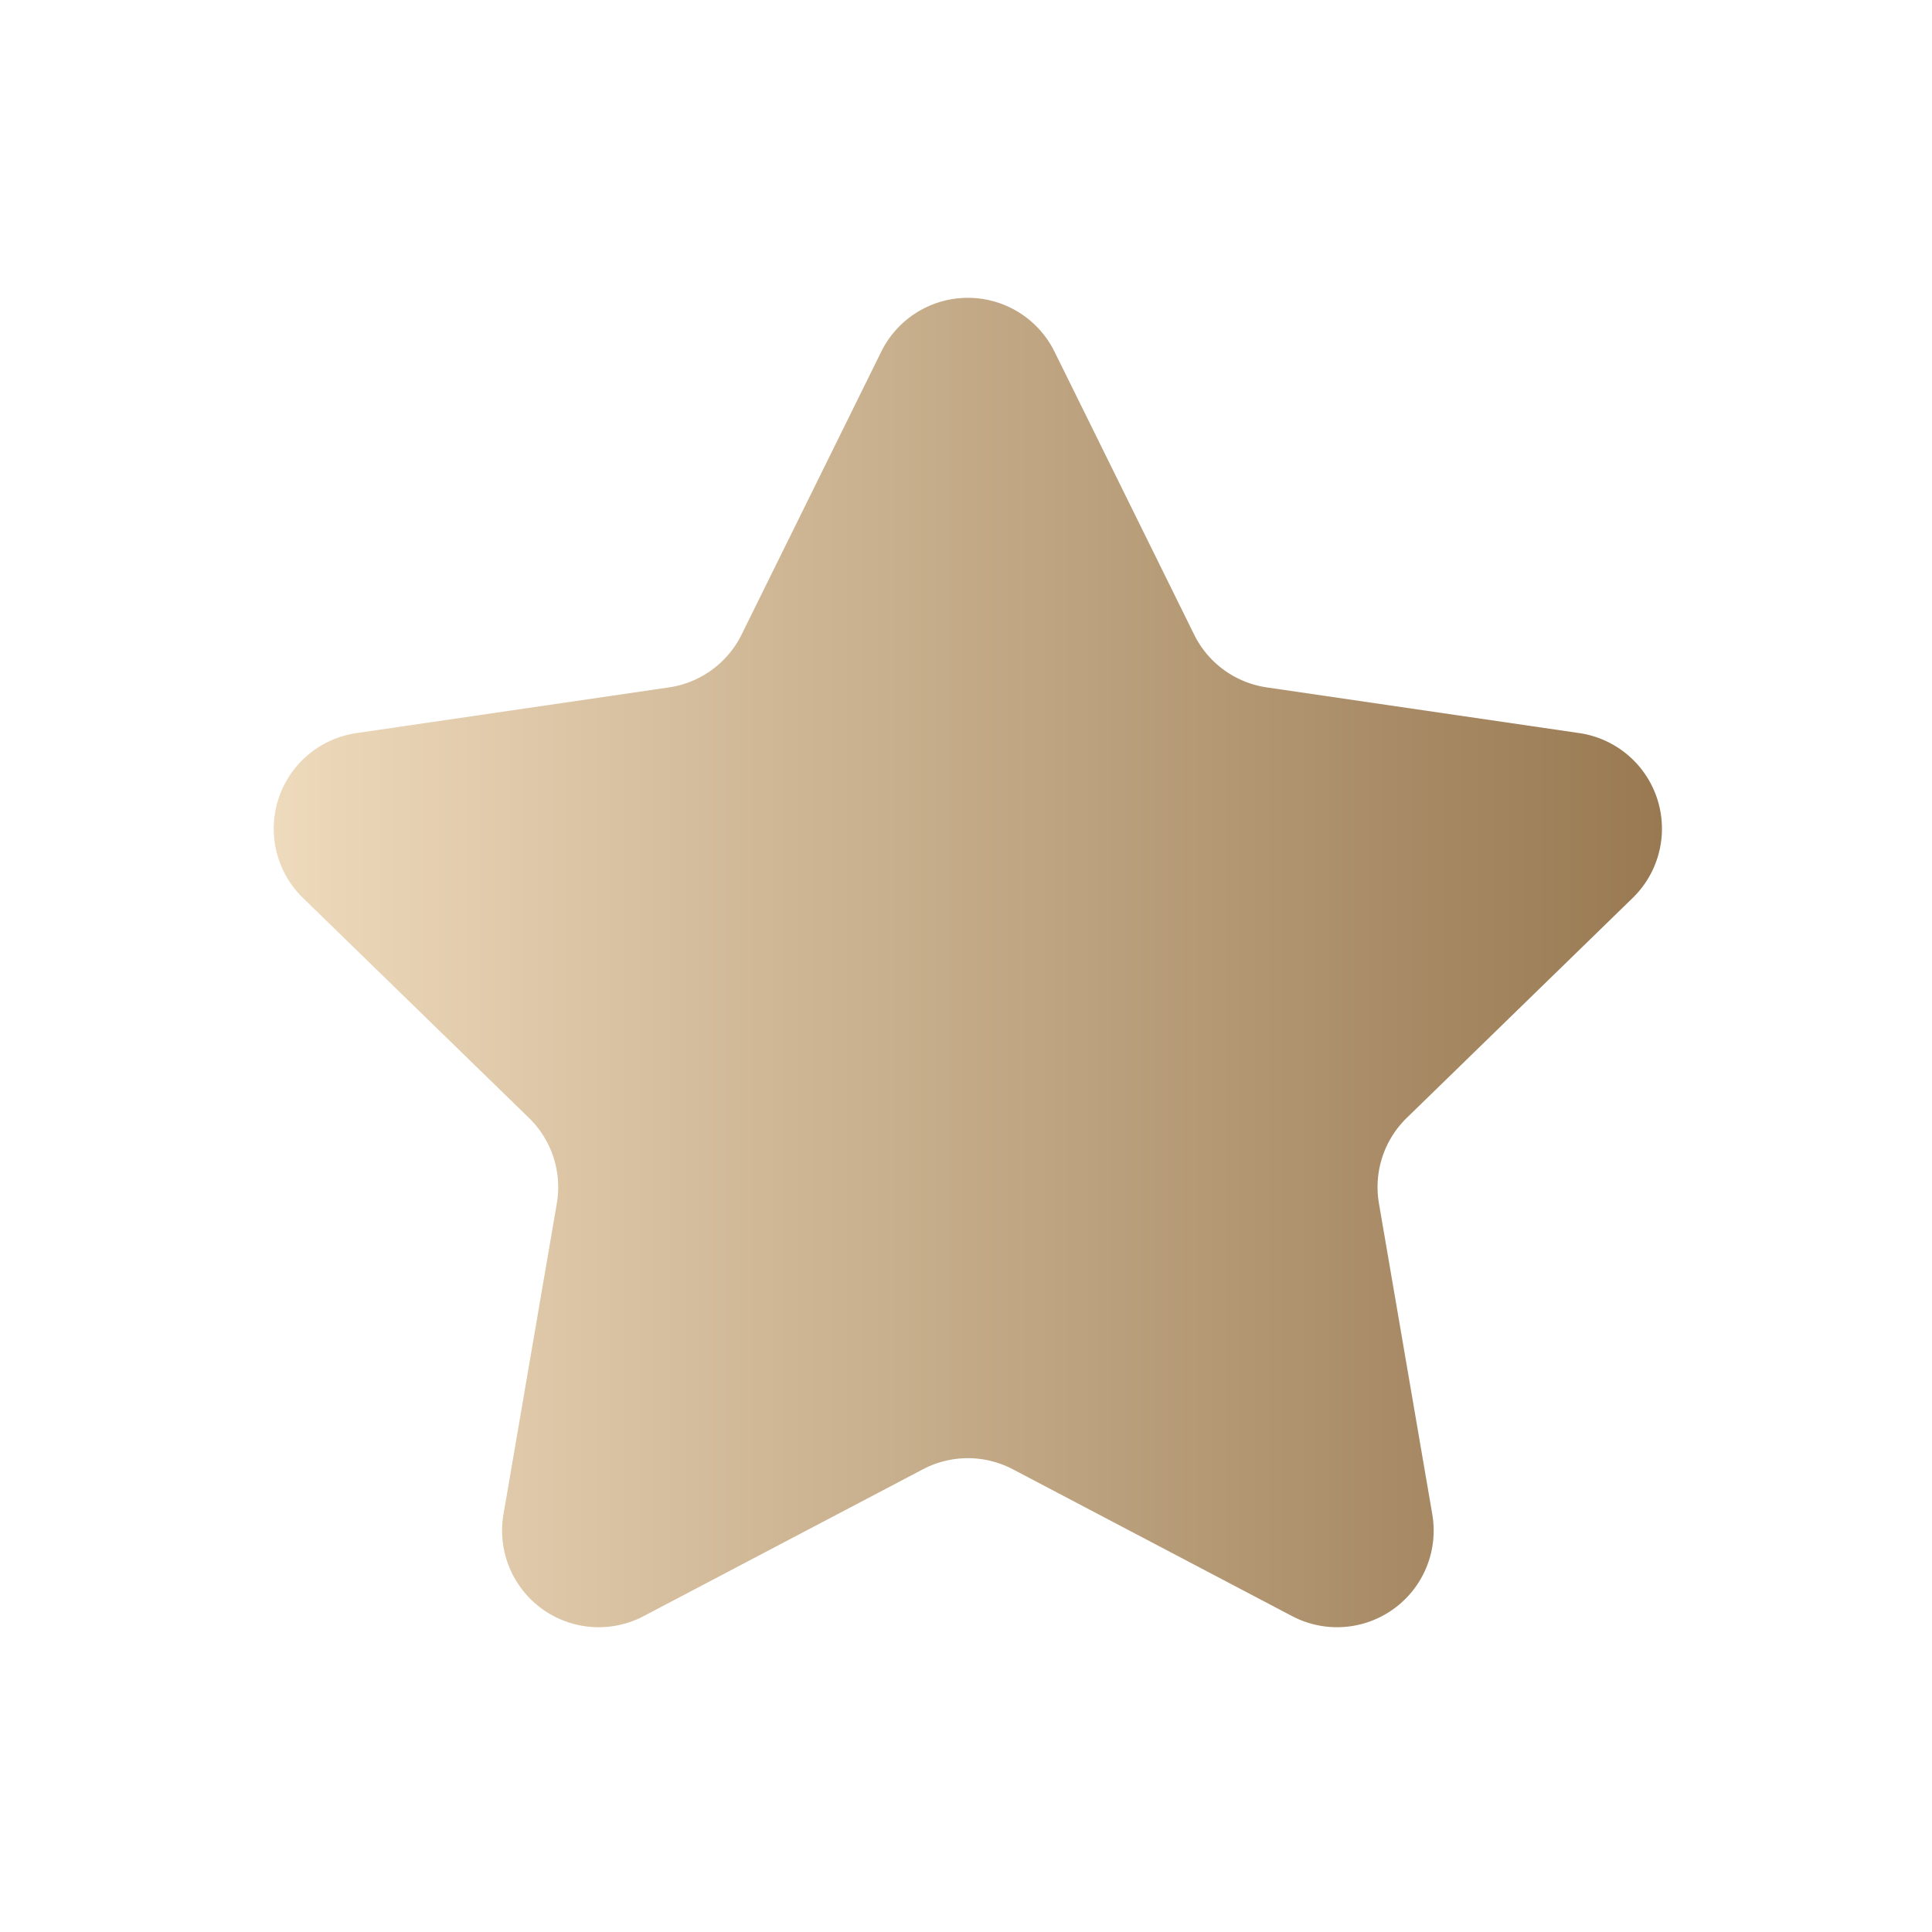 <svg width="20" height="20" fill="none" xmlns="http://www.w3.org/2000/svg"><path d="M9.123 3.64a1 1 0 0 1 1.793 0l1.446 2.93a1 1 0 0 0 .752.546l3.235.473a1 1 0 0 1 .553 1.706l-2.34 2.278a1 1 0 0 0-.287.886l.552 3.217a1 1 0 0 1-1.451 1.054l-2.891-1.52a1 1 0 0 0-.931 0l-2.891 1.52a1 1 0 0 1-1.451-1.054l.552-3.217a1 1 0 0 0-.288-.886l-2.34-2.278a1 1 0 0 1 .554-1.706l3.235-.473a1 1 0 0 0 .752-.547L9.123 3.64Z" fill="url('#paint0_linear_19_8')"/><defs><linearGradient id="paint0_linear_19_8" x1="2.833" y1="9.965" x2="17.205" y2="9.965" gradientUnits="userSpaceOnUse"><stop stop-color="#EEDABC"/><stop offset="1" stop-color="#987952"/></linearGradient></defs></svg>